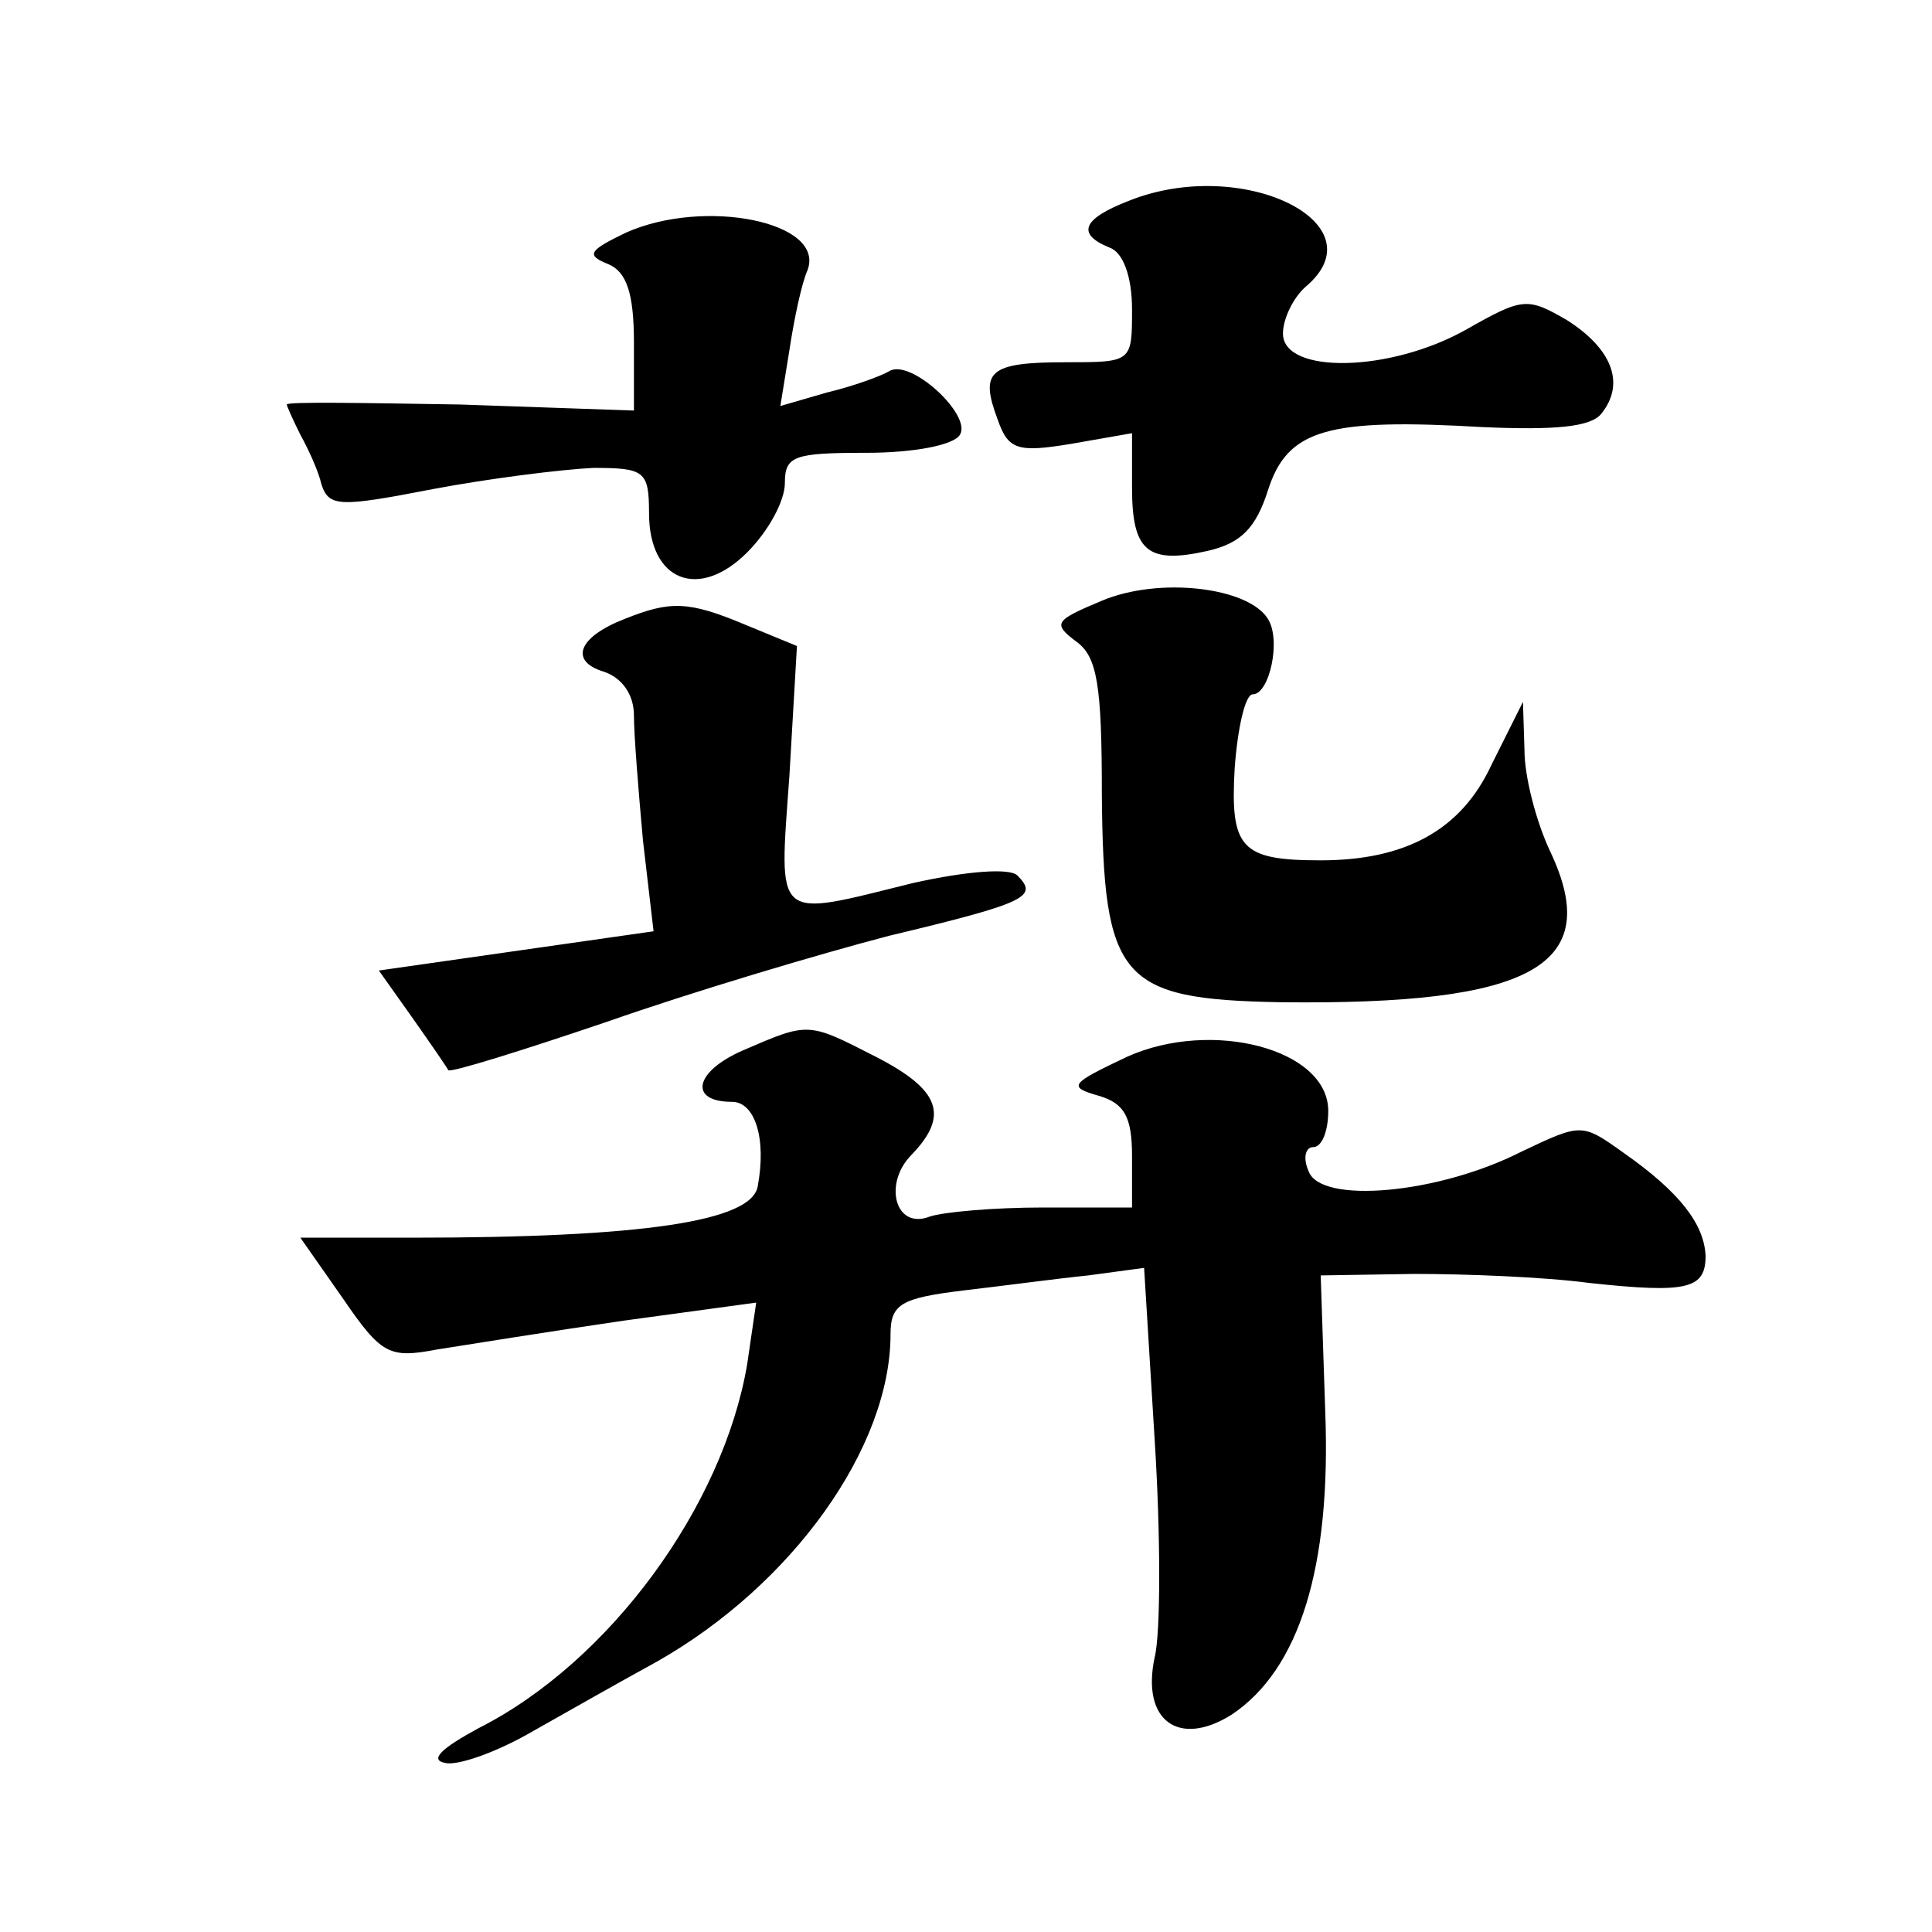 <?xml version="1.0" standalone="no"?>
<!DOCTYPE svg PUBLIC "-//W3C//DTD SVG 20010904//EN"
 "http://www.w3.org/TR/2001/REC-SVG-20010904/DTD/svg10.dtd">
<svg version="1.0" xmlns="http://www.w3.org/2000/svg"
 width="128pt" height="128pt" viewBox="0 0 128 128"
 preserveAspectRatio="xMidYMid meet">
<g transform="translate(0,128) scale(0.1,-0.1)"
fill="#0" stroke="none">
<path d="M748 1147 c-31 -12 -35 -22 -13 -31 9 -3 15 -19 15 -41 0 -35 0 -35 -44
-35 -51 0 -57 -6 -45 -38 7 -20 13 -22 49 -16 l40 7 0 -36 c0 -42 10 -51 50 -42
22 5 32 15 40 40 13 41 40 48 143 42 47 -2 71 0 78 9 16 20 7 43 -23 62 -26 15
-29 15 -66 -6 -51 -29 -122 -30 -122 -3 0 10 7 24 15 31 50 42 -42 87 -117 57z
M415 1126 c-25 -12 -27 -15 -12 -21 12 -5 17 -19 17 -52 l0 -45 -115 4 c-63 1 -115
2 -115 0 0 -1 4 -10 9 -20 5 -9 12 -24 14 -33 5 -15 12 -15 74 -3 37 7 85 13 106
14 34 0 37 -2 37 -30 0 -45 33 -58 65 -26 14 14 25 34 25 46 0 18 6 20 54 20 31
0 58 5 62 12 8 13 -33 51 -47 42 -5 -3 -24 -10 -41 -14 l-31 -9 6 37 c3 20 8 44
12 53 12 32 -68 48 -120 25z M730 882 c-31 -13 -33 -15 -17 -27 14 -10 17 -29 17
-101 1 -123 12 -136 118 -138 167 -2 215 24 179 100 -9 19 -17 49 -17 67 l-1 32
-21 -42 c-20 -43 -57 -63 -113 -63 -53 0 -60 8 -57 61 2 27 7 49 12 49 11 0 19
36 10 50 -13 21 -72 28 -110 12z M414 870 c-31 -12 -37 -28 -14 -35 12 -4 20 -15
20 -29 0 -13 3 -50 6 -83 l7 -60 -91 -13 -91 -13 22 -31 c12 -17 23 -33 24 -35
1 -2 49 13 105 32 57 20 141 45 187 57 92 22 99 26 85 40 -5 5 -33 3 -69 -5 -93
-23 -89 -27 -82 71 l5 86 -34 14 c-38 16 -50 16 -80 4z M492 584 c-32 -14 -36 -34
-7 -34 15 0 23 -24 17 -56 -4 -23 -75 -34 -229 -34 l-74 0 28 -40 c26 -38 31 -40
63 -34 19 3 75 12 123 19 l88 12 -6 -41 c-16 -94 -91 -197 -178 -241 -24 -13 -33
-21 -22 -23 8 -2 34 7 58 21 23 13 60 34 82 46 90 51 155 142 155 217 0 20 7 24
48 29 26 3 63 8 83 10 l37 5 7 -114 c4 -63 4 -128 0 -144 -9 -42 16 -60 51 -38
45 30 66 98 62 201 l-3 90 62 1 c34 0 86 -2 116 -6 65 -7 77 -4 77 18 -1 21 -17
42 -54 68 -28 20 -28 20 -68 1 -55 -28 -133 -35 -141 -13 -4 9 -2 16 3 16 6 0 10
11 10 24 0 41 -77 61 -133 36 -38 -18 -40 -20 -19 -26 17 -5 22 -14 22 -40 l0 -34
-59 0 c-33 0 -66 -3 -75 -6 -23 -9 -31 22 -12 41 25 26 19 43 -24 65 -45 23 -44
23 -88 4z"/>
</g>
</svg>
